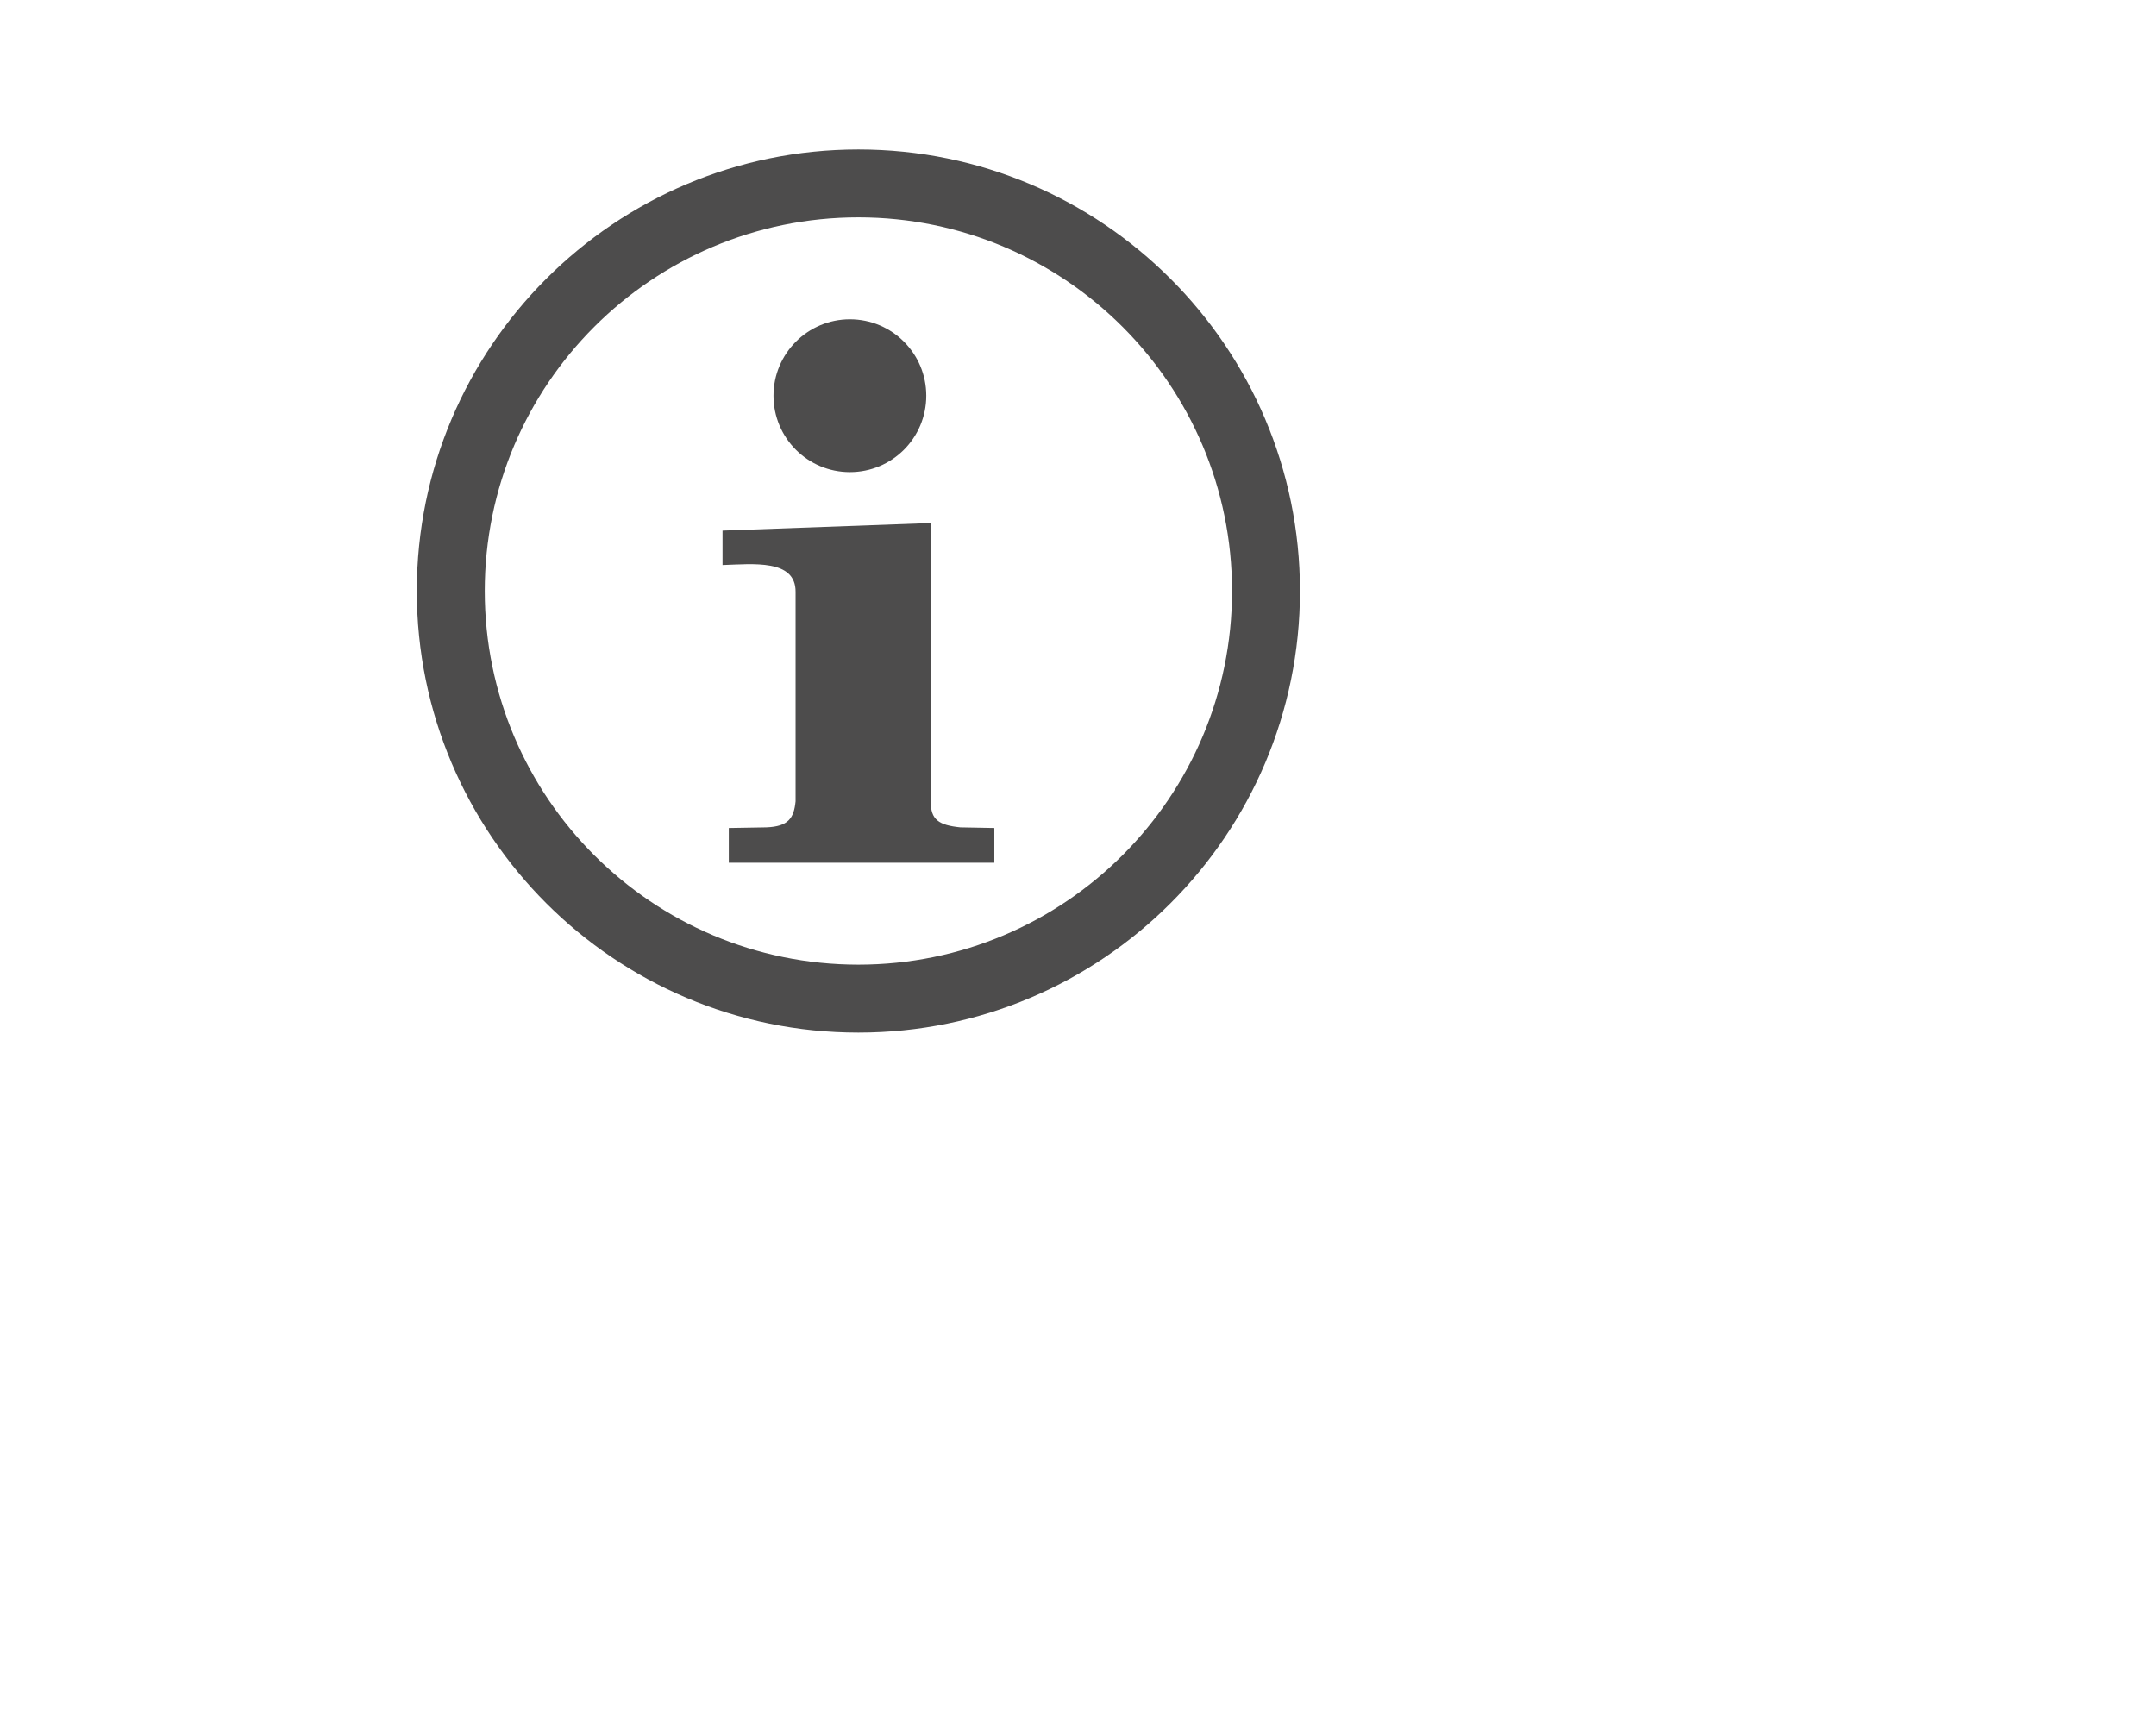 <?xml version="1.0" encoding="utf-8"?>
<!-- Generator: Adobe Illustrator 16.0.0, SVG Export Plug-In . SVG Version: 6.00 Build 0)  -->
<!DOCTYPE svg PUBLIC "-//W3C//DTD SVG 1.1//EN" "http://www.w3.org/Graphics/SVG/1.1/DTD/svg11.dtd">
<svg version="1.1" id="Ebene_1" xmlns="http://www.w3.org/2000/svg" xmlns:xlink="http://www.w3.org/1999/xlink" x="0px" y="0px"
	 width="747.344px" height="595.275px" viewBox="0 0 747.344 595.275" enable-background="new 0 0 747.344 595.275"
	 xml:space="preserve">
<g>
	<g>
		<path fill="#4D4C4C" d="M297.548,51.8c-84.488,0-153.069,68.582-153.069,153.069s68.581,153.072,153.069,153.072
			c84.486,0,153.064-68.585,153.064-153.072S382.035,51.8,297.548,51.8z M297.548,75.351c71.502,0,129.519,58.017,129.519,129.519
			c0,71.503-58.017,129.519-129.519,129.519c-71.502,0-129.519-58.016-129.519-129.519
			C168.03,133.367,226.046,75.351,297.548,75.351z"/>
		<path fill="#4D4C4C" d="M321.079,137.162c0,14.648-11.833,26.492-26.481,26.492c-14.617,0-26.481-11.843-26.481-26.492
			c0-14.62,11.864-26.482,26.481-26.482C309.246,110.68,321.079,122.542,321.079,137.162z"/>
		<path fill="#4D4C4C" d="M322.656,277.762c-0.13,6.431,2.85,8.271,10.213,9.036l11.805,0.224v12.037h-92.048v-12.037l12.967-0.224
			c7.751-0.278,9.604-3.259,10.183-9.036v-72.563c0.096-11.462-14.822-9.666-25.321-9.338v-11.931l72.202-2.623"/>
	</g>
</g>
</svg>
